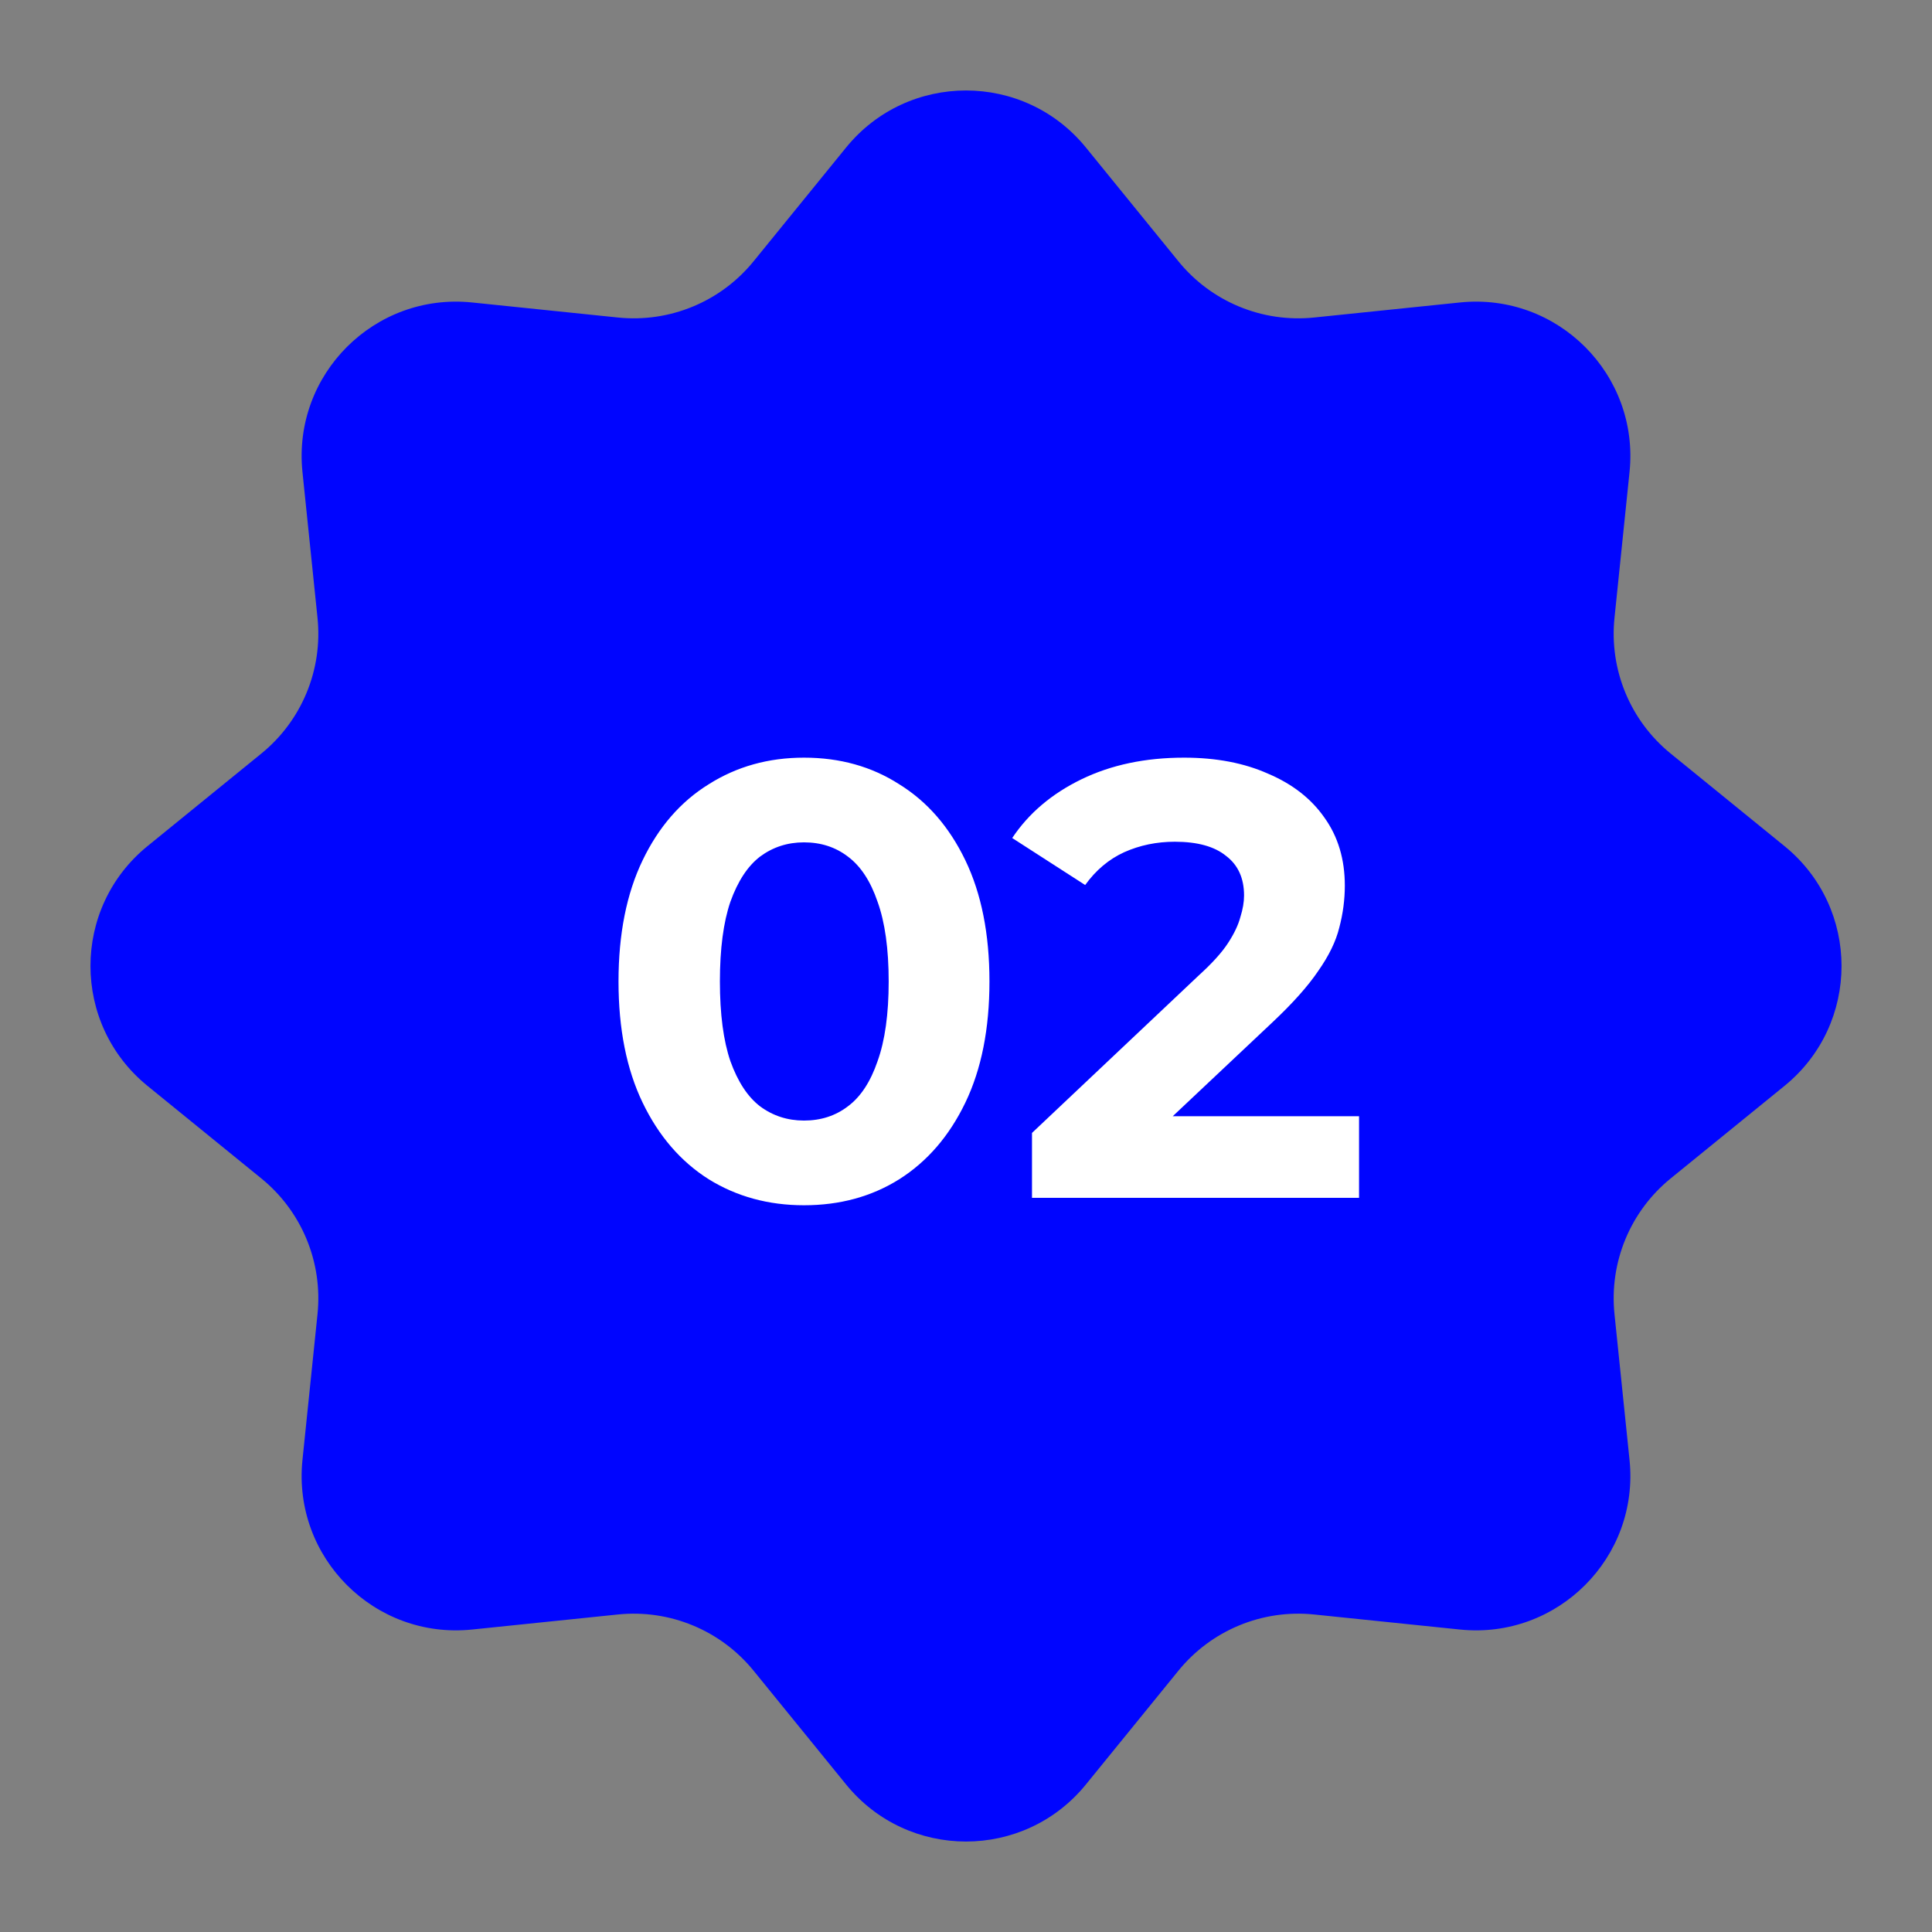 <?xml version="1.0" encoding="UTF-8"?> <svg xmlns="http://www.w3.org/2000/svg" width="50" height="50" viewBox="0 0 50 50" fill="none"><rect x="0" y="0" width="50" height="50" fill="#808080" stroke="none"/> <path d="M21.896 3.819C23.497 1.849 26.503 1.849 28.104 3.819L30.496 6.761C31.347 7.809 32.668 8.356 34.011 8.217L37.782 7.828C40.307 7.567 42.433 9.693 42.172 12.218L41.783 15.989C41.644 17.332 42.191 18.653 43.239 19.504L46.181 21.896C48.151 23.497 48.151 26.503 46.181 28.104L43.239 30.496C42.191 31.347 41.644 32.668 41.783 34.011L42.172 37.782C42.433 40.307 40.307 42.433 37.782 42.172L34.011 41.783C32.668 41.644 31.347 42.191 30.496 43.239L28.104 46.181C26.503 48.151 23.497 48.151 21.896 46.181L19.504 43.239C18.653 42.191 17.332 41.644 15.989 41.783L12.218 42.172C9.693 42.433 7.567 40.307 7.828 37.782L8.217 34.011C8.356 32.668 7.809 31.347 6.761 30.496L3.819 28.104C1.849 26.503 1.849 23.497 3.819 21.896L6.761 19.504C7.809 18.653 8.356 17.332 8.217 15.989L7.828 12.217C7.567 9.693 9.693 7.567 12.218 7.828L15.989 8.217C17.332 8.356 18.653 7.809 19.504 6.761L21.896 3.819Z" fill="#0005FF"></path> <path d="M20.807 31.192C19.89 31.192 19.068 30.968 18.343 30.52C17.617 30.061 17.047 29.4 16.631 28.536C16.215 27.672 16.007 26.627 16.007 25.4C16.007 24.173 16.215 23.128 16.631 22.264C17.047 21.4 17.617 20.744 18.343 20.296C19.068 19.837 19.89 19.608 20.807 19.608C21.735 19.608 22.556 19.837 23.271 20.296C23.996 20.744 24.567 21.4 24.983 22.264C25.399 23.128 25.607 24.173 25.607 25.4C25.607 26.627 25.399 27.672 24.983 28.536C24.567 29.4 23.996 30.061 23.271 30.52C22.556 30.968 21.735 31.192 20.807 31.192ZM20.807 29C21.244 29 21.623 28.877 21.943 28.632C22.273 28.387 22.529 27.997 22.711 27.464C22.903 26.931 22.999 26.243 22.999 25.4C22.999 24.557 22.903 23.869 22.711 23.336C22.529 22.803 22.273 22.413 21.943 22.168C21.623 21.923 21.244 21.8 20.807 21.8C20.38 21.8 20.002 21.923 19.671 22.168C19.351 22.413 19.095 22.803 18.903 23.336C18.721 23.869 18.631 24.557 18.631 25.4C18.631 26.243 18.721 26.931 18.903 27.464C19.095 27.997 19.351 28.387 19.671 28.632C20.002 28.877 20.38 29 20.807 29ZM26.708 31V29.32L31.028 25.24C31.369 24.931 31.62 24.653 31.78 24.408C31.94 24.163 32.046 23.939 32.1 23.736C32.164 23.533 32.196 23.347 32.196 23.176C32.196 22.728 32.041 22.387 31.732 22.152C31.433 21.907 30.99 21.784 30.404 21.784C29.934 21.784 29.497 21.875 29.092 22.056C28.697 22.237 28.361 22.52 28.084 22.904L26.196 21.688C26.622 21.048 27.22 20.541 27.988 20.168C28.756 19.795 29.641 19.608 30.644 19.608C31.476 19.608 32.201 19.747 32.82 20.024C33.449 20.291 33.934 20.669 34.276 21.16C34.628 21.651 34.804 22.237 34.804 22.92C34.804 23.283 34.756 23.645 34.66 24.008C34.574 24.36 34.393 24.733 34.116 25.128C33.849 25.523 33.454 25.965 32.932 26.456L29.348 29.832L28.852 28.888H35.172V31H26.708Z" fill="white"></path> </svg> 